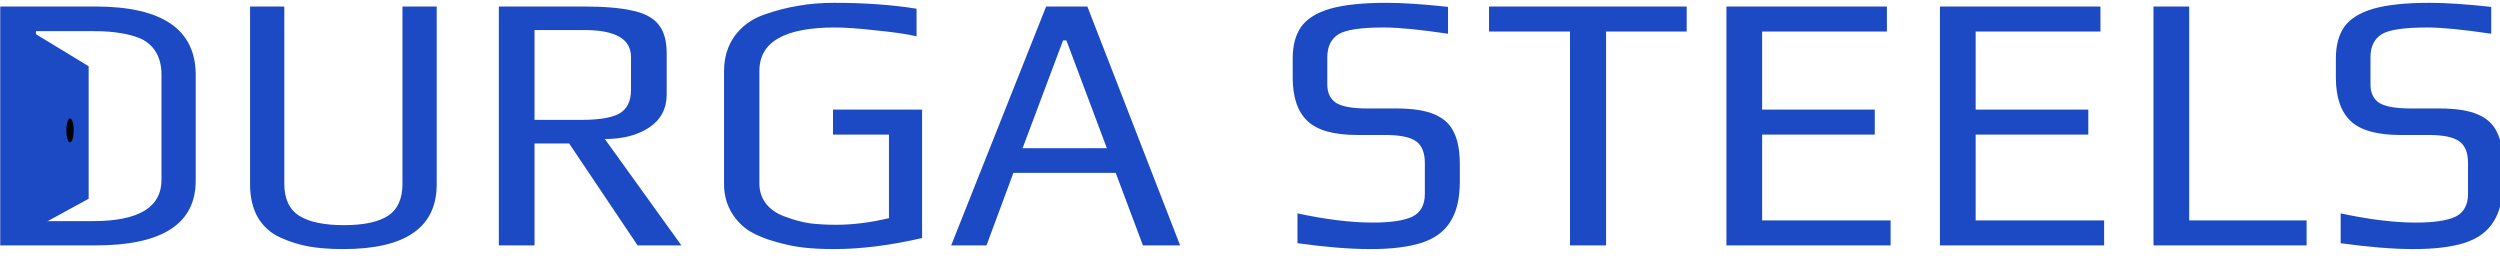 <svg width="163" height="17" viewBox="0 0 163 17" fill="none" xmlns="http://www.w3.org/2000/svg">
<g clip-path="url(#clip0_13_985)">
<path d="M0.016 0.424H6.208C10.576 0.424 12.76 1.912 12.76 4.888V11.776C12.76 14.592 10.584 16 6.232 16H0.016V0.424ZM6.064 14.416C9.04 14.416 10.528 13.52 10.528 11.728V4.864C10.528 4.288 10.408 3.8 10.168 3.4C9.928 3 9.592 2.704 9.16 2.512C8.728 2.336 8.28 2.216 7.816 2.152C7.352 2.072 6.808 2.032 6.184 2.032H2.344V14.416H6.064ZM22.377 16.24C21.529 16.24 20.785 16.184 20.145 16.072C19.521 15.96 18.905 15.768 18.297 15.496C17.657 15.208 17.161 14.768 16.809 14.176C16.473 13.584 16.305 12.864 16.305 12.016V0.424H18.537V11.992C18.537 12.968 18.865 13.664 19.521 14.08C20.177 14.48 21.145 14.68 22.425 14.68C23.705 14.68 24.657 14.48 25.281 14.08C25.921 13.664 26.241 12.968 26.241 11.992V0.424H28.473V12.016C28.473 14.832 26.441 16.24 22.377 16.24ZM32.524 0.424H37.996C39.372 0.424 40.444 0.512 41.212 0.688C41.996 0.848 42.564 1.144 42.916 1.576C43.284 2.008 43.468 2.64 43.468 3.472V6.16C43.468 7.088 43.084 7.808 42.316 8.32C41.564 8.816 40.604 9.064 39.436 9.064L44.428 16H41.572L37.108 9.352H34.852V16H32.524V0.424ZM37.9 7.816C39.052 7.816 39.876 7.68 40.372 7.408C40.884 7.12 41.14 6.608 41.14 5.872V3.712C41.14 2.544 40.132 1.96 38.116 1.96H34.852V7.816H37.9ZM54.384 16.24C53.648 16.24 52.992 16.208 52.416 16.144C51.856 16.08 51.264 15.96 50.64 15.784C49.936 15.592 49.344 15.352 48.864 15.064C48.384 14.76 47.992 14.352 47.688 13.84C47.368 13.296 47.208 12.688 47.208 12.016V4.648C47.208 3.752 47.44 2.984 47.904 2.344C48.368 1.704 49.008 1.24 49.824 0.952C50.608 0.68 51.352 0.488 52.056 0.376C52.776 0.248 53.552 0.184 54.384 0.184C56.368 0.184 58.16 0.312 59.76 0.568V2.368C59.152 2.224 58.28 2.096 57.144 1.984C56.024 1.856 55.12 1.792 54.432 1.792C51.152 1.792 49.512 2.736 49.512 4.624V11.968C49.512 12.48 49.664 12.928 49.968 13.312C50.288 13.696 50.72 13.976 51.264 14.152C51.776 14.344 52.288 14.48 52.8 14.56C53.312 14.624 53.888 14.656 54.528 14.656C55.6 14.656 56.744 14.512 57.96 14.224V8.776H54.312V7.144H60.12V15.52C58.04 16 56.128 16.24 54.384 16.24ZM68.208 0.424H70.896L76.944 16H74.52L72.744 11.272H66.072L64.32 16H62.016L68.208 0.424ZM72.168 9.664L69.528 2.632H69.312L66.672 9.664H72.168ZM89.348 16.24C88.02 16.24 86.436 16.112 84.596 15.856V13.912C86.452 14.312 88.084 14.512 89.492 14.512C90.676 14.512 91.54 14.384 92.084 14.128C92.628 13.856 92.9 13.36 92.9 12.64V10.624C92.9 9.952 92.708 9.48 92.324 9.208C91.94 8.936 91.268 8.8 90.308 8.8H88.484C86.964 8.8 85.884 8.496 85.244 7.888C84.604 7.28 84.284 6.336 84.284 5.056V3.808C84.284 2.96 84.468 2.272 84.836 1.744C85.22 1.216 85.852 0.824 86.732 0.568C87.628 0.312 88.852 0.184 90.404 0.184C91.444 0.184 92.78 0.272 94.412 0.448V2.2C92.588 1.928 91.196 1.792 90.236 1.792C88.748 1.792 87.764 1.936 87.284 2.224C86.788 2.528 86.54 3.032 86.54 3.736V5.512C86.54 6.056 86.732 6.456 87.116 6.712C87.516 6.952 88.196 7.072 89.156 7.072H91.028C92.1 7.072 92.932 7.2 93.524 7.456C94.132 7.712 94.556 8.104 94.796 8.632C95.052 9.144 95.18 9.84 95.18 10.72V11.848C95.18 12.952 94.972 13.824 94.556 14.464C94.156 15.104 93.532 15.56 92.684 15.832C91.836 16.104 90.724 16.24 89.348 16.24ZM102.364 2.056H97.084V0.424H109.972V2.056H104.716V16H102.364V2.056ZM112.563 0.424H123.027V2.056H114.891V7.144H122.235V8.776H114.891V14.368H123.267V16H112.563V0.424ZM126.485 0.424H136.949V2.056H128.813V7.144H136.157V8.776H128.813V14.368H137.189V16H126.485V0.424ZM140.407 0.424H142.735V14.368H150.391V16H140.407V0.424ZM157.363 16.24C156.035 16.24 154.451 16.112 152.611 15.856V13.912C154.467 14.312 156.099 14.512 157.507 14.512C158.691 14.512 159.555 14.384 160.099 14.128C160.643 13.856 160.915 13.36 160.915 12.64V10.624C160.915 9.952 160.723 9.48 160.339 9.208C159.955 8.936 159.283 8.8 158.323 8.8H156.499C154.979 8.8 153.899 8.496 153.259 7.888C152.619 7.28 152.299 6.336 152.299 5.056V3.808C152.299 2.96 152.483 2.272 152.851 1.744C153.235 1.216 153.867 0.824 154.747 0.568C155.643 0.312 156.867 0.184 158.419 0.184C159.459 0.184 160.795 0.272 162.427 0.448V2.2C160.603 1.928 159.211 1.792 158.251 1.792C156.763 1.792 155.779 1.936 155.299 2.224C154.803 2.528 154.555 3.032 154.555 3.736V5.512C154.555 6.056 154.747 6.456 155.131 6.712C155.531 6.952 156.211 7.072 157.171 7.072H159.043C160.115 7.072 160.947 7.2 161.539 7.456C162.147 7.712 162.571 8.104 162.811 8.632C163.067 9.144 163.195 9.84 163.195 10.72V11.848C163.195 12.952 162.987 13.824 162.571 14.464C162.171 15.104 161.547 15.56 160.699 15.832C159.851 16.104 158.739 16.24 157.363 16.24Z" fill="#1C49C4"/>
<path d="M5.28 4.6L1 2V15L5.28 12.66V4.6Z" fill="#1C49C4" stroke="#1C49C4"/>
<ellipse cx="4.567" cy="8.501" rx="0.238" ry="0.78" fill="black"/>
</g>
<defs>
<clipPath id="clip0_13_985">
<rect width="163" height="17" fill="white"/>
</clipPath>
</defs>
</svg>
